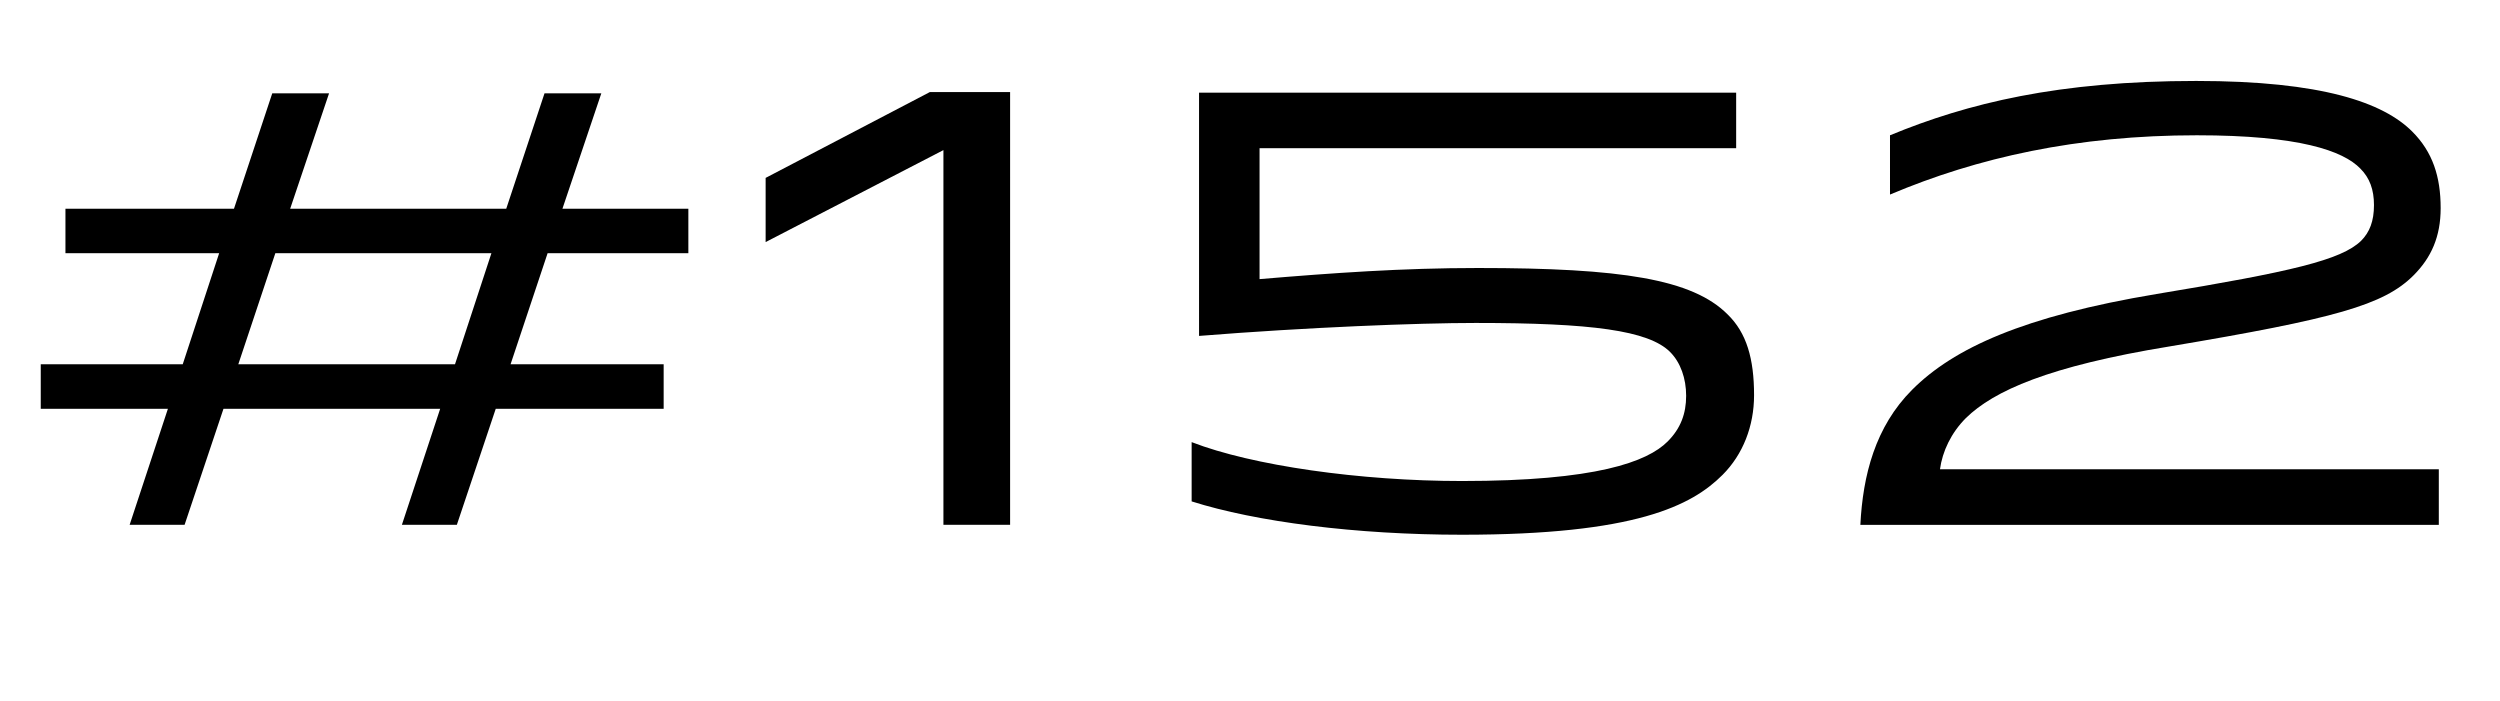 <!-- Generator: Adobe Illustrator 18.1.0, SVG Export Plug-In  -->
<svg version="1.1"
	 xmlns="http://www.w3.org/2000/svg" xmlns:xlink="http://www.w3.org/1999/xlink" xmlns:a="http://ns.adobe.com/AdobeSVGViewerExtensions/3.0/"
	 x="0px" y="0px" width="76.93px" height="21.565px" viewBox="0 0 76.93 21.565" enable-background="new 0 0 76.93 21.565"
	 xml:space="preserve">
<defs>
</defs>
<g>
	<path d="M20.422,12.579h-5.167l-1.197,3.571h-1.691l1.178-3.571H6.877L5.68,16.15H3.989l1.178-3.571H1.254V11.21h4.369l1.121-3.419
		h-4.73V6.423H7.2l1.178-3.552h1.748L8.929,6.423h6.649l1.178-3.552h1.748l-1.197,3.552h3.875v1.368h-4.331l-1.14,3.419h4.711
		V12.579z M7.333,11.21h6.668l1.121-3.419H8.473L7.333,11.21z"/>
	<path d="M23.56,5.474l5.053-2.641h2.47V16.15h-2.052V4.619L23.56,7.449V5.474z"/>
	<path d="M38.759,8.589c2.261-0.19,4.388-0.342,6.725-0.342c4.407,0,6.592,0.342,7.675,1.425c0.589,0.57,0.817,1.368,0.817,2.489
		c0,0.95-0.342,1.824-0.969,2.451c-0.95,0.95-2.679,1.843-8.017,1.843c-3.268,0-6.345-0.399-8.321-1.026v-1.824
		c1.862,0.722,5.187,1.197,8.321,1.197c4.123,0,5.699-0.589,6.326-1.216c0.399-0.399,0.57-0.855,0.57-1.406
		c0-0.532-0.171-1.026-0.494-1.349c-0.665-0.665-2.432-0.893-5.984-0.893c-1.767,0-5.186,0.133-8.511,0.399V2.852h16.528v1.709
		H38.759V8.589z"/>
	<path d="M67.582,2.491c3.875,0,5.756,0.665,6.648,1.558c0.627,0.627,0.874,1.387,0.874,2.355c0,0.874-0.285,1.52-0.836,2.071
		c-0.912,0.912-2.412,1.33-7.504,2.185c-3.724,0.608-5.414,1.368-6.269,2.204c-0.456,0.456-0.723,1.026-0.798,1.577h15.35v1.71
		H57.247c0.076-1.52,0.456-3.021,1.596-4.16c1.272-1.273,3.42-2.261,7.523-2.945c4.141-0.684,5.68-1.045,6.288-1.634
		c0.266-0.266,0.398-0.608,0.398-1.102c0-0.475-0.133-0.836-0.418-1.121c-0.532-0.551-1.881-1.026-5.034-1.026
		c-3.686,0-6.744,0.684-9.441,1.824V4.163C60.552,3.175,63.345,2.491,67.582,2.491z"/>
</g>
</svg>